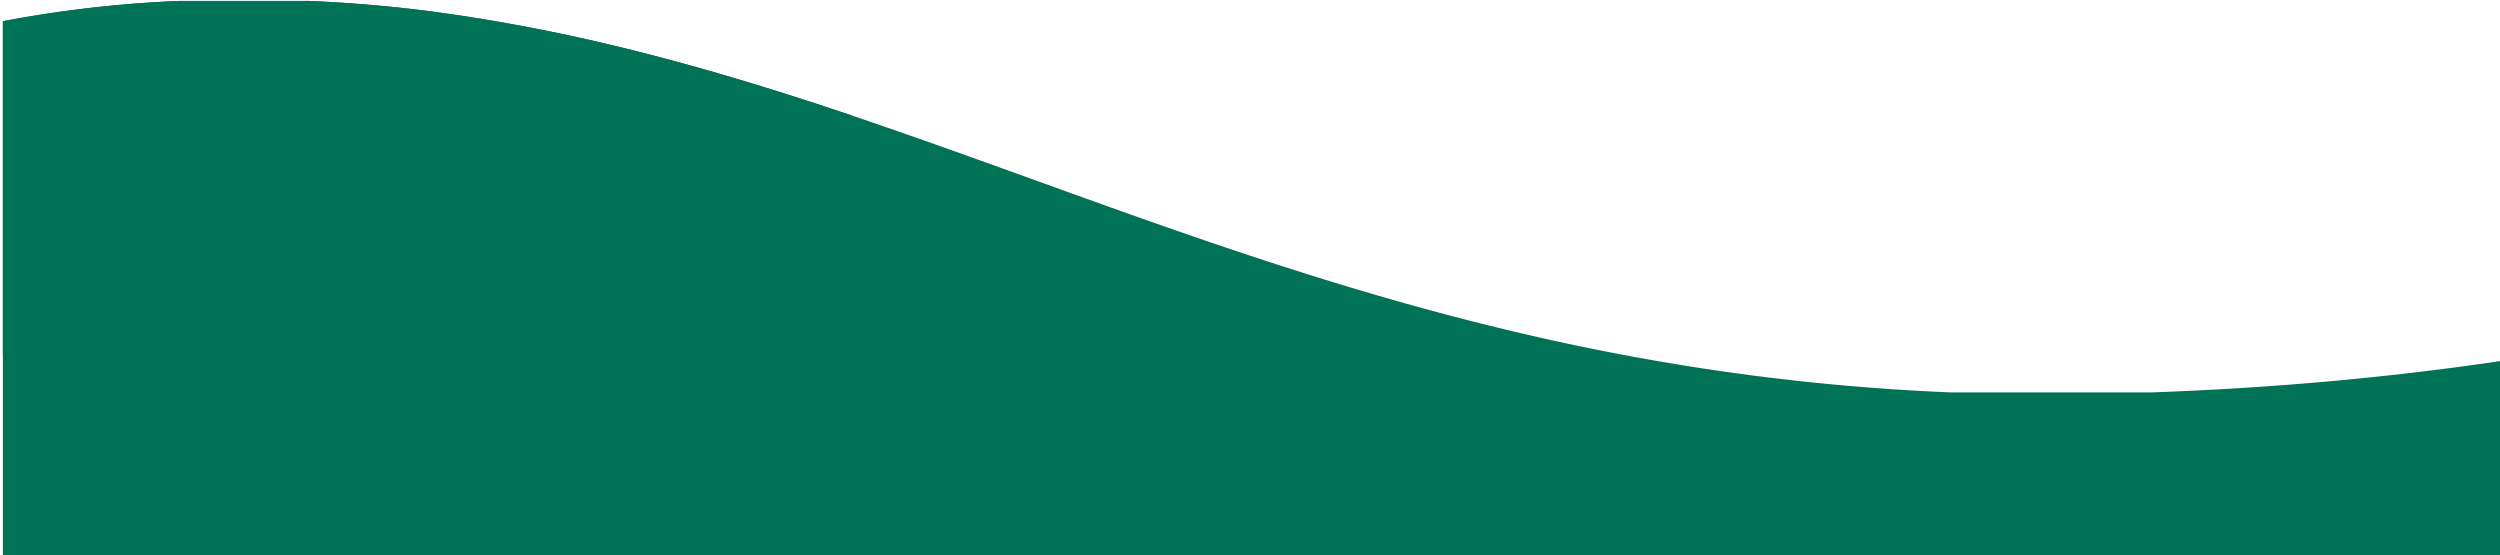 <svg xmlns="http://www.w3.org/2000/svg" width="1367.571" height="303.625" viewBox="0 0 1367.571 303.625">
  <g id="Grupo_69324" data-name="Grupo 69324" transform="translate(-8423.429 9242.138)">
    <path id="Subtração_3" data-name="Subtração 3"
      d="M1269.092,774.637h-70.434c-23.836-1.03-47.237-3.078-69.554-6.086-14.182-1.914-28.688-4.227-43.116-6.873-13.772-2.526-27.934-5.441-42.094-8.665-26.191-5.963-52.991-13.081-81.931-21.763-24.19-7.256-50.445-15.794-80.266-26.1-26.652-9.212-53.874-19.041-80.2-28.547l-.016-.006c-72.32-26.114-147.1-53.116-228.789-74.527-21.1-5.531-42.193-10.555-62.693-14.932-21.976-4.692-44.143-8.829-65.883-12.294-23.045-3.673-46.451-6.727-69.568-9.077-24.3-2.471-49.116-4.247-73.749-5.281H190.105c-33.108,1.209-65.993,3.277-97.74,6.147C60.95,569.472,29.874,573.167,0,577.613v-106.1H1366V763.535A659.1,659.1,0,0,1,1269.092,774.637Z"
      transform="translate(9791 -8467.001) rotate(180)" fill="#007255" />
    <path id="Subtração_2" data-name="Subtração 2"
      d="M464.567,0C351.675,20.239,253.839,51.741,159.224,82.206,104.831,99.719,53.457,116.261,0,130.577,41.892,144.7,77.259,155.36,111.3,164.133a997.474,997.474,0,0,0,116.368,23.106c22.314,3.008,45.715,5.056,69.554,6.086H367.66a658.972,658.972,0,0,0,96.908-11.1V0Z"
      transform="translate(8889.567 -9048.313) rotate(180)" fill="#007255" stroke="rgba(0,0,0,0)" stroke-width="1" />
  </g>
</svg>